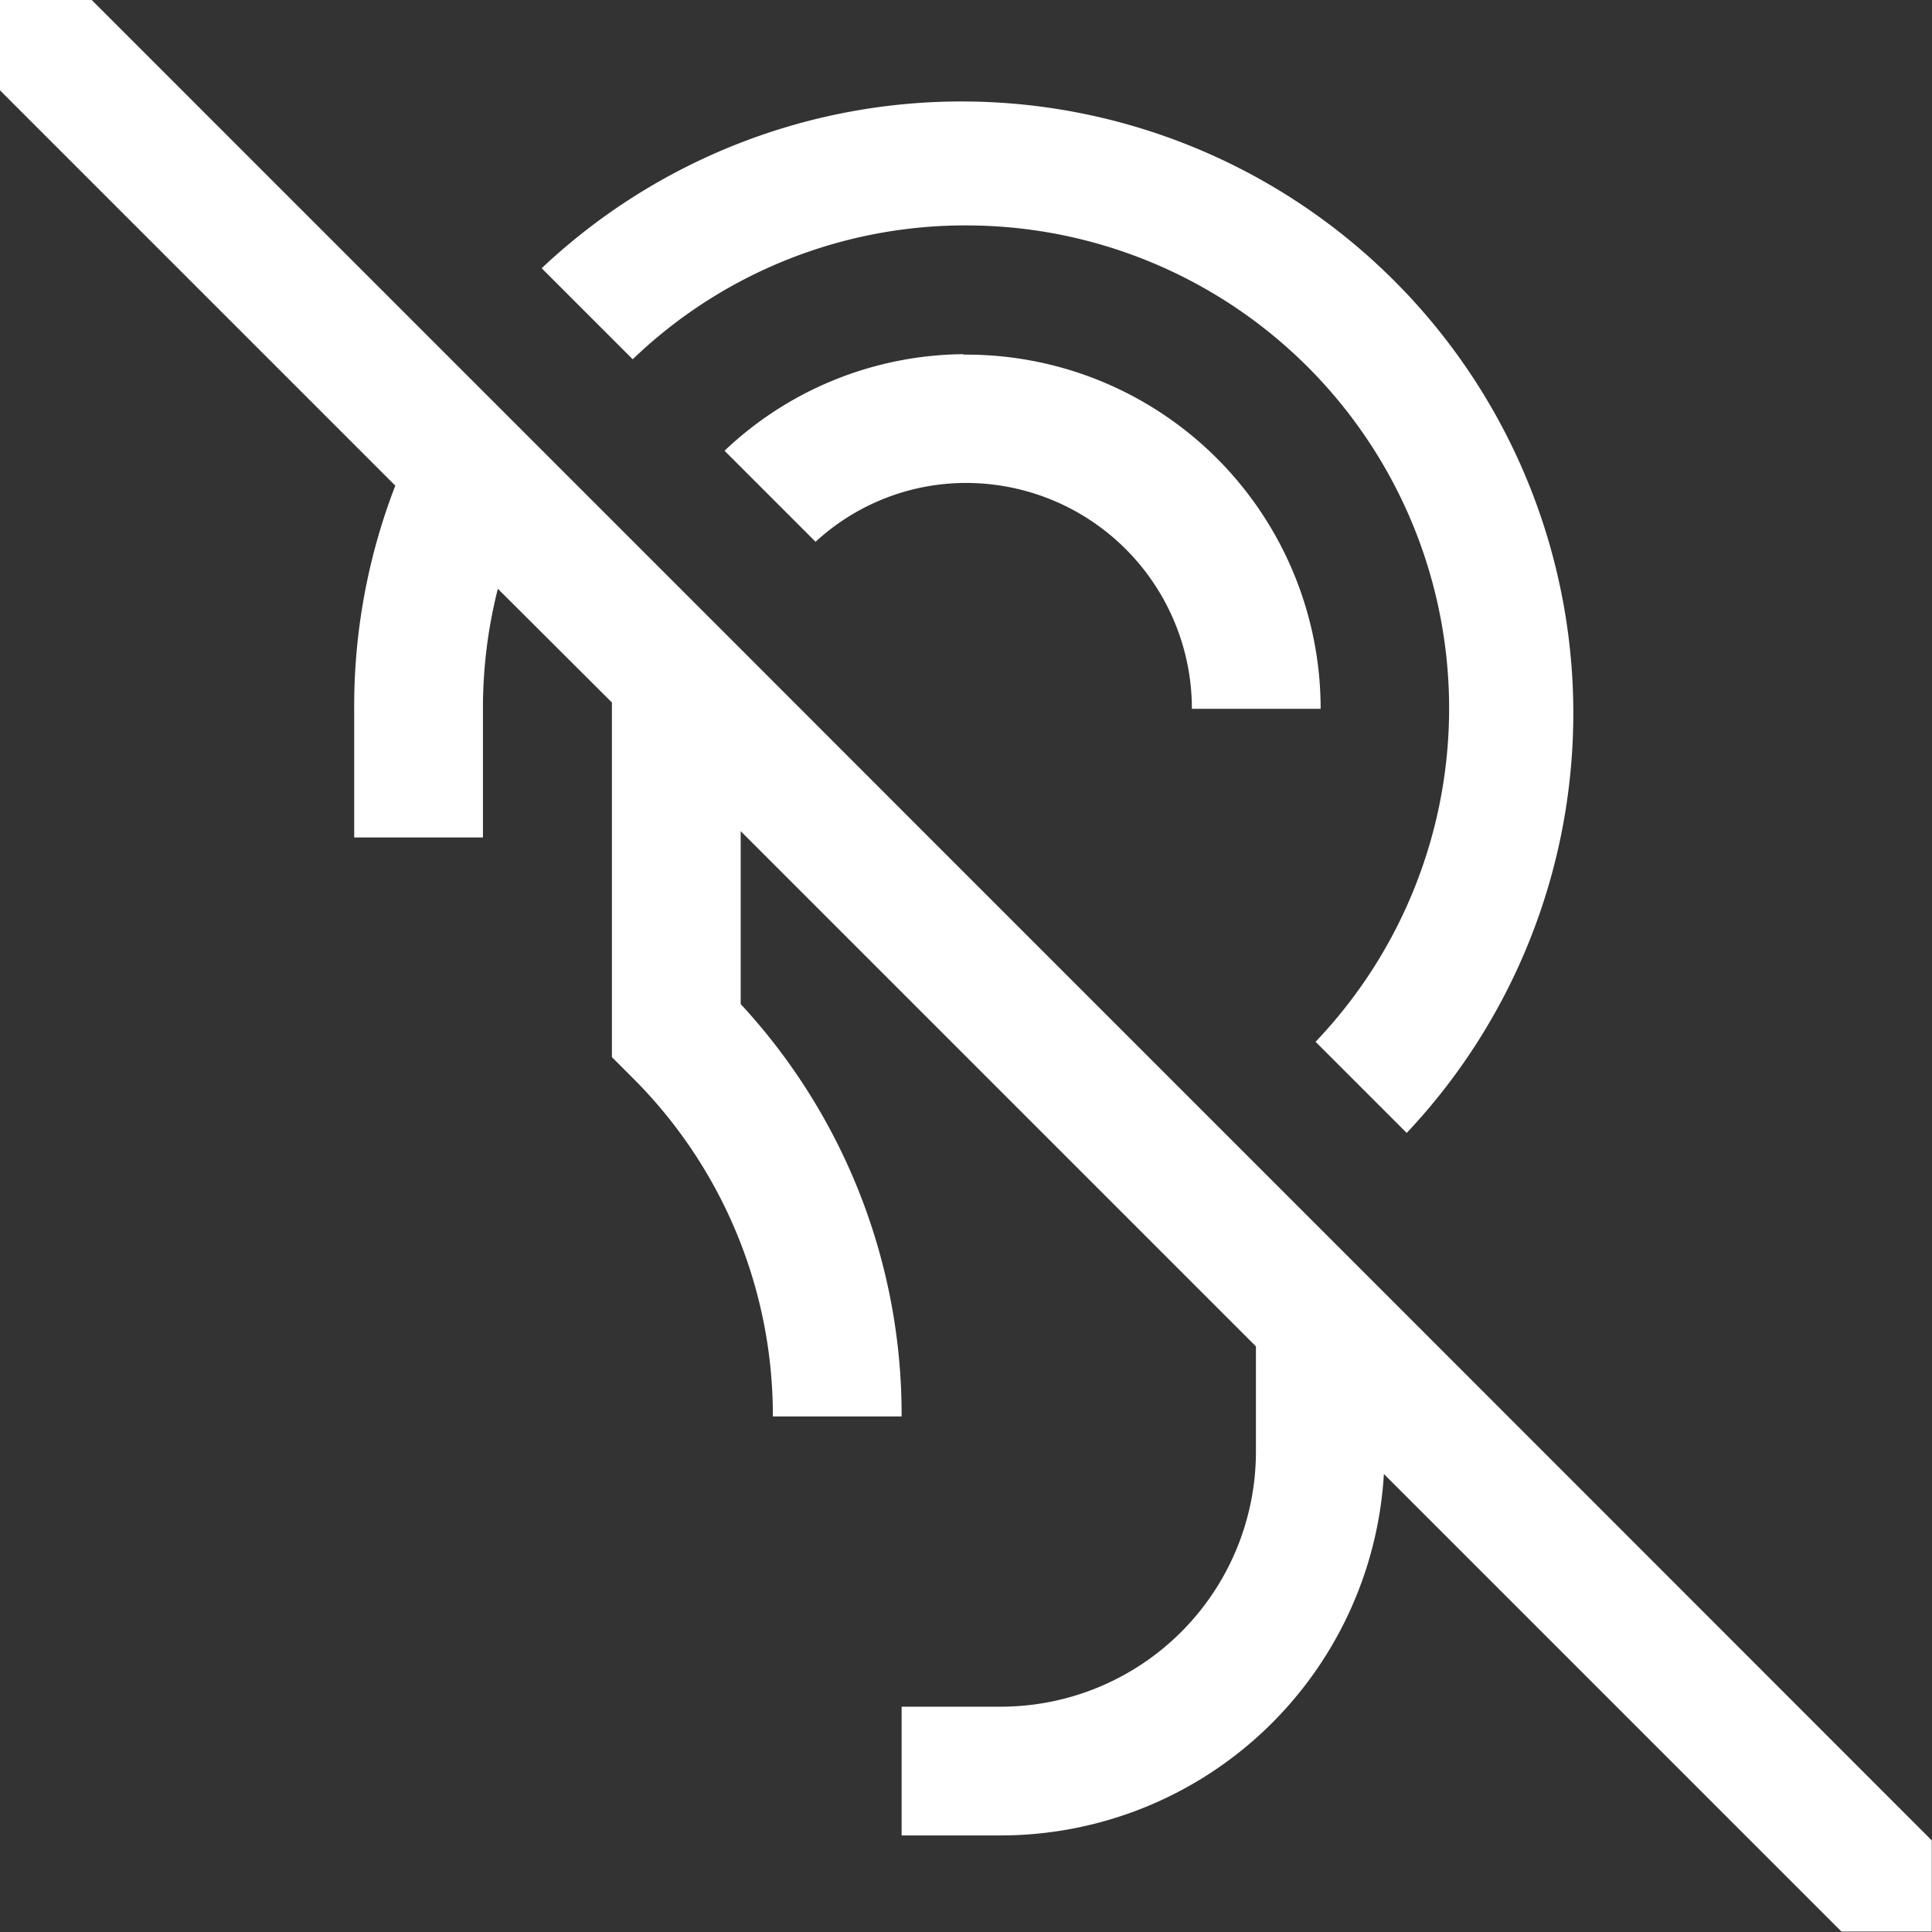 <svg id="Icon_core-deaf" data-name="Icon core-deaf" xmlns="http://www.w3.org/2000/svg" width="17.106" height="17.106" viewBox="0 0 17.106 17.106">
  <rect x="0" y="0" width="17.106" height="17.106" fill="#333333" stroke="none"/>
  <path id="Tracé_407" data-name="Tracé 407" d="M9.659,3.121a4.276,4.276,0,0,1,3.064,7.228l.807.807A5.417,5.417,0,0,0,5.871,3.5l.806.806A4.249,4.249,0,0,1,9.659,3.121Zm3.675,9.452-1.14-1.14L9.2,8.439,7.694,6.932l-.885-.885L1.887,1.125H1.075v.8l3.5,3.5A5.414,5.414,0,0,0,4.211,7.4v1.14h1.14V7.4a4.3,4.3,0,0,1,.132-1.062L6.493,7.345q0,.042,0,.085v3.055l.181.181a4.22,4.22,0,0,1,1.244,3h1.14a5.35,5.35,0,0,0-1.425-3.651V8.484l4.562,4.562v.933a2.259,2.259,0,0,1-2.257,2.257H9.058v1.14h.879a3.4,3.4,0,0,0,3.391-3.2l4.051,4.051h.8V17.42Z" transform="translate(-1.075 -1.125)" fill="#fff"/>
  <path id="Tracé_408" data-name="Tracé 408" d="M15.846,7.312a3.106,3.106,0,0,0-2.114.855l.806.806a1.968,1.968,0,0,1,1.317-.521h.015a2,2,0,0,1,2,2h1.14a3.136,3.136,0,0,0-3.16-3.136Z" transform="translate(-7.317 -4.176)" fill="#fff"/>
</svg>
